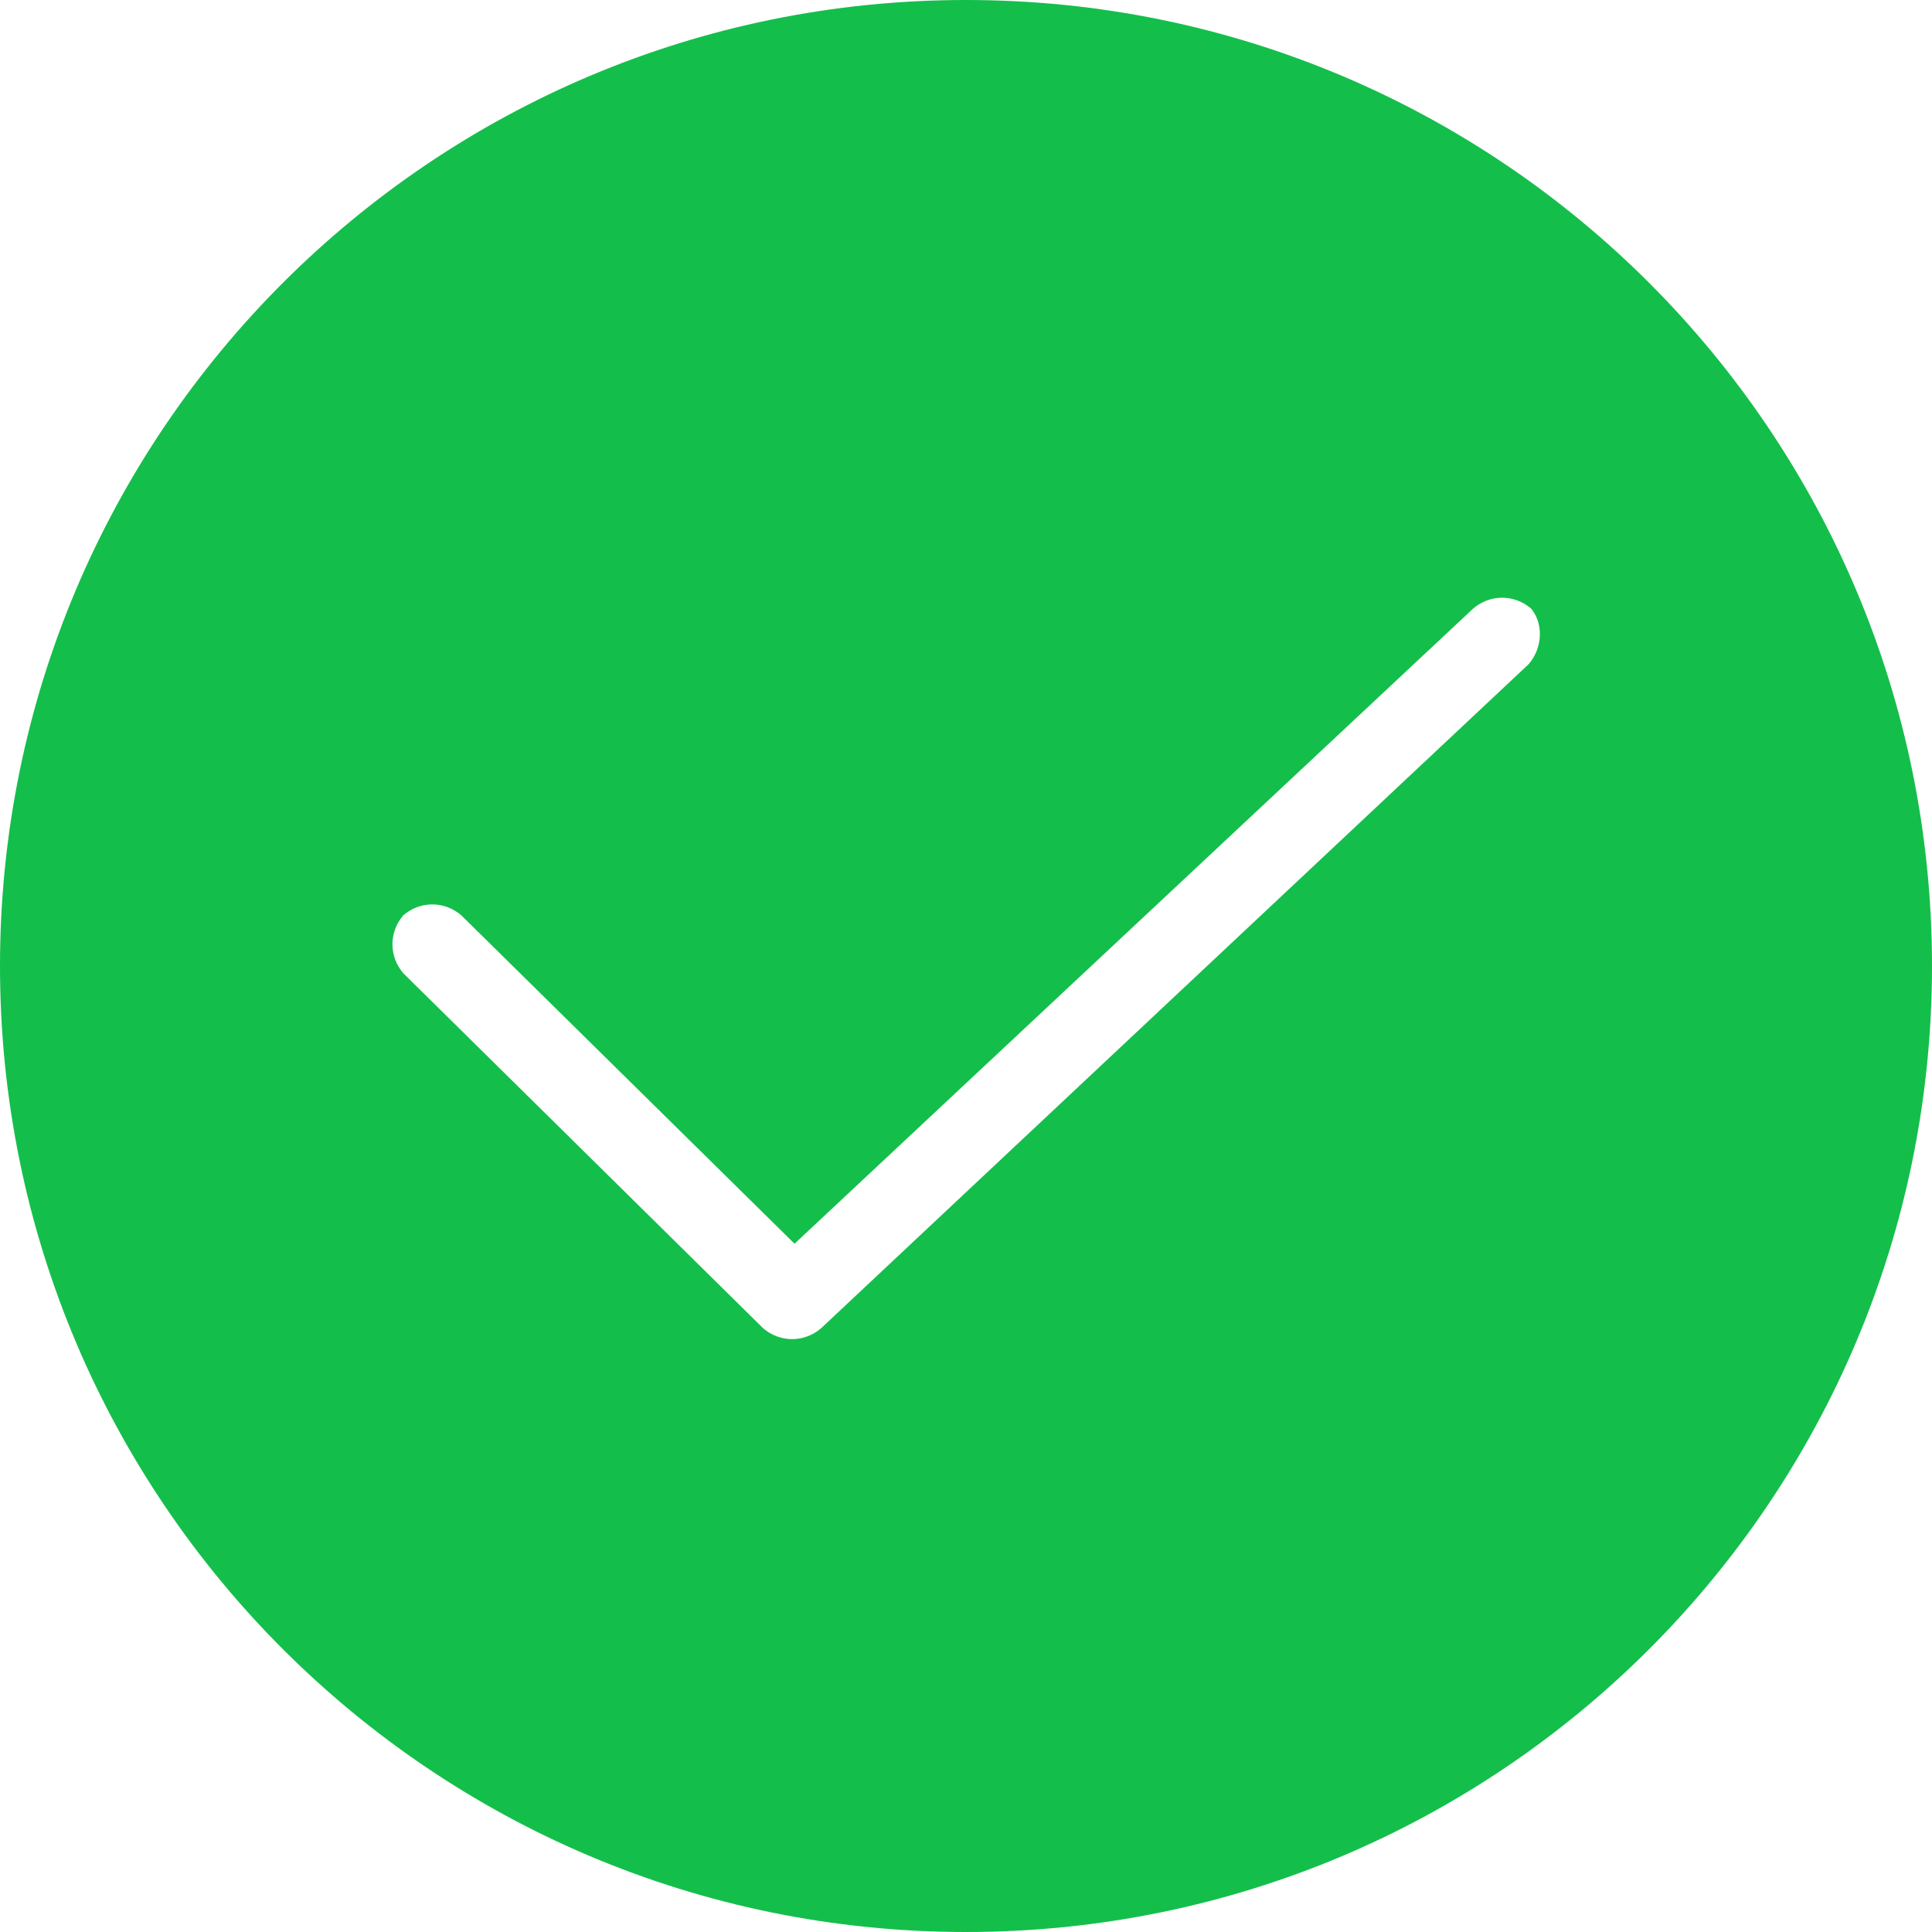<?xml version="1.0" encoding="utf-8"?>
<!-- Generator: Adobe Illustrator 23.0.1, SVG Export Plug-In . SVG Version: 6.00 Build 0)  -->
<svg version="1.1" id="图层_1" xmlns="http://www.w3.org/2000/svg" xmlns:xlink="http://www.w3.org/1999/xlink" x="0px" y="0px"
	 viewBox="0 0 80 80" style="enable-background:new 0 0 80 80;" xml:space="preserve">
<style type="text/css">
	.st0{fill-rule:evenodd;clip-rule:evenodd;fill:#14BE4B;}
</style>
<g id="demo">
	<g id="预约成功" transform="translate(-995, -250)">
		<path id="完成" class="st0" d="M1035,250c-22.1,0-40,17.9-40,40s17.9,40,40,40c22.1,0,40-17.9,40-40S1057.1,250,1035,250z
			 M1058.3,277.5c0,0-29.3,27.5-29.3,27.5c-0.7,0.6-1.7,0.6-2.4,0l-14.9-14.7c-0.6-0.7-0.6-1.7,0-2.4c0.7-0.6,1.7-0.6,2.4,0
			l13.8,13.6l28.1-26.3c0.7-0.6,1.7-0.6,2.4,0C1058.9,275.8,1058.9,276.8,1058.3,277.5z"/>
	</g>
</g>
</svg>
